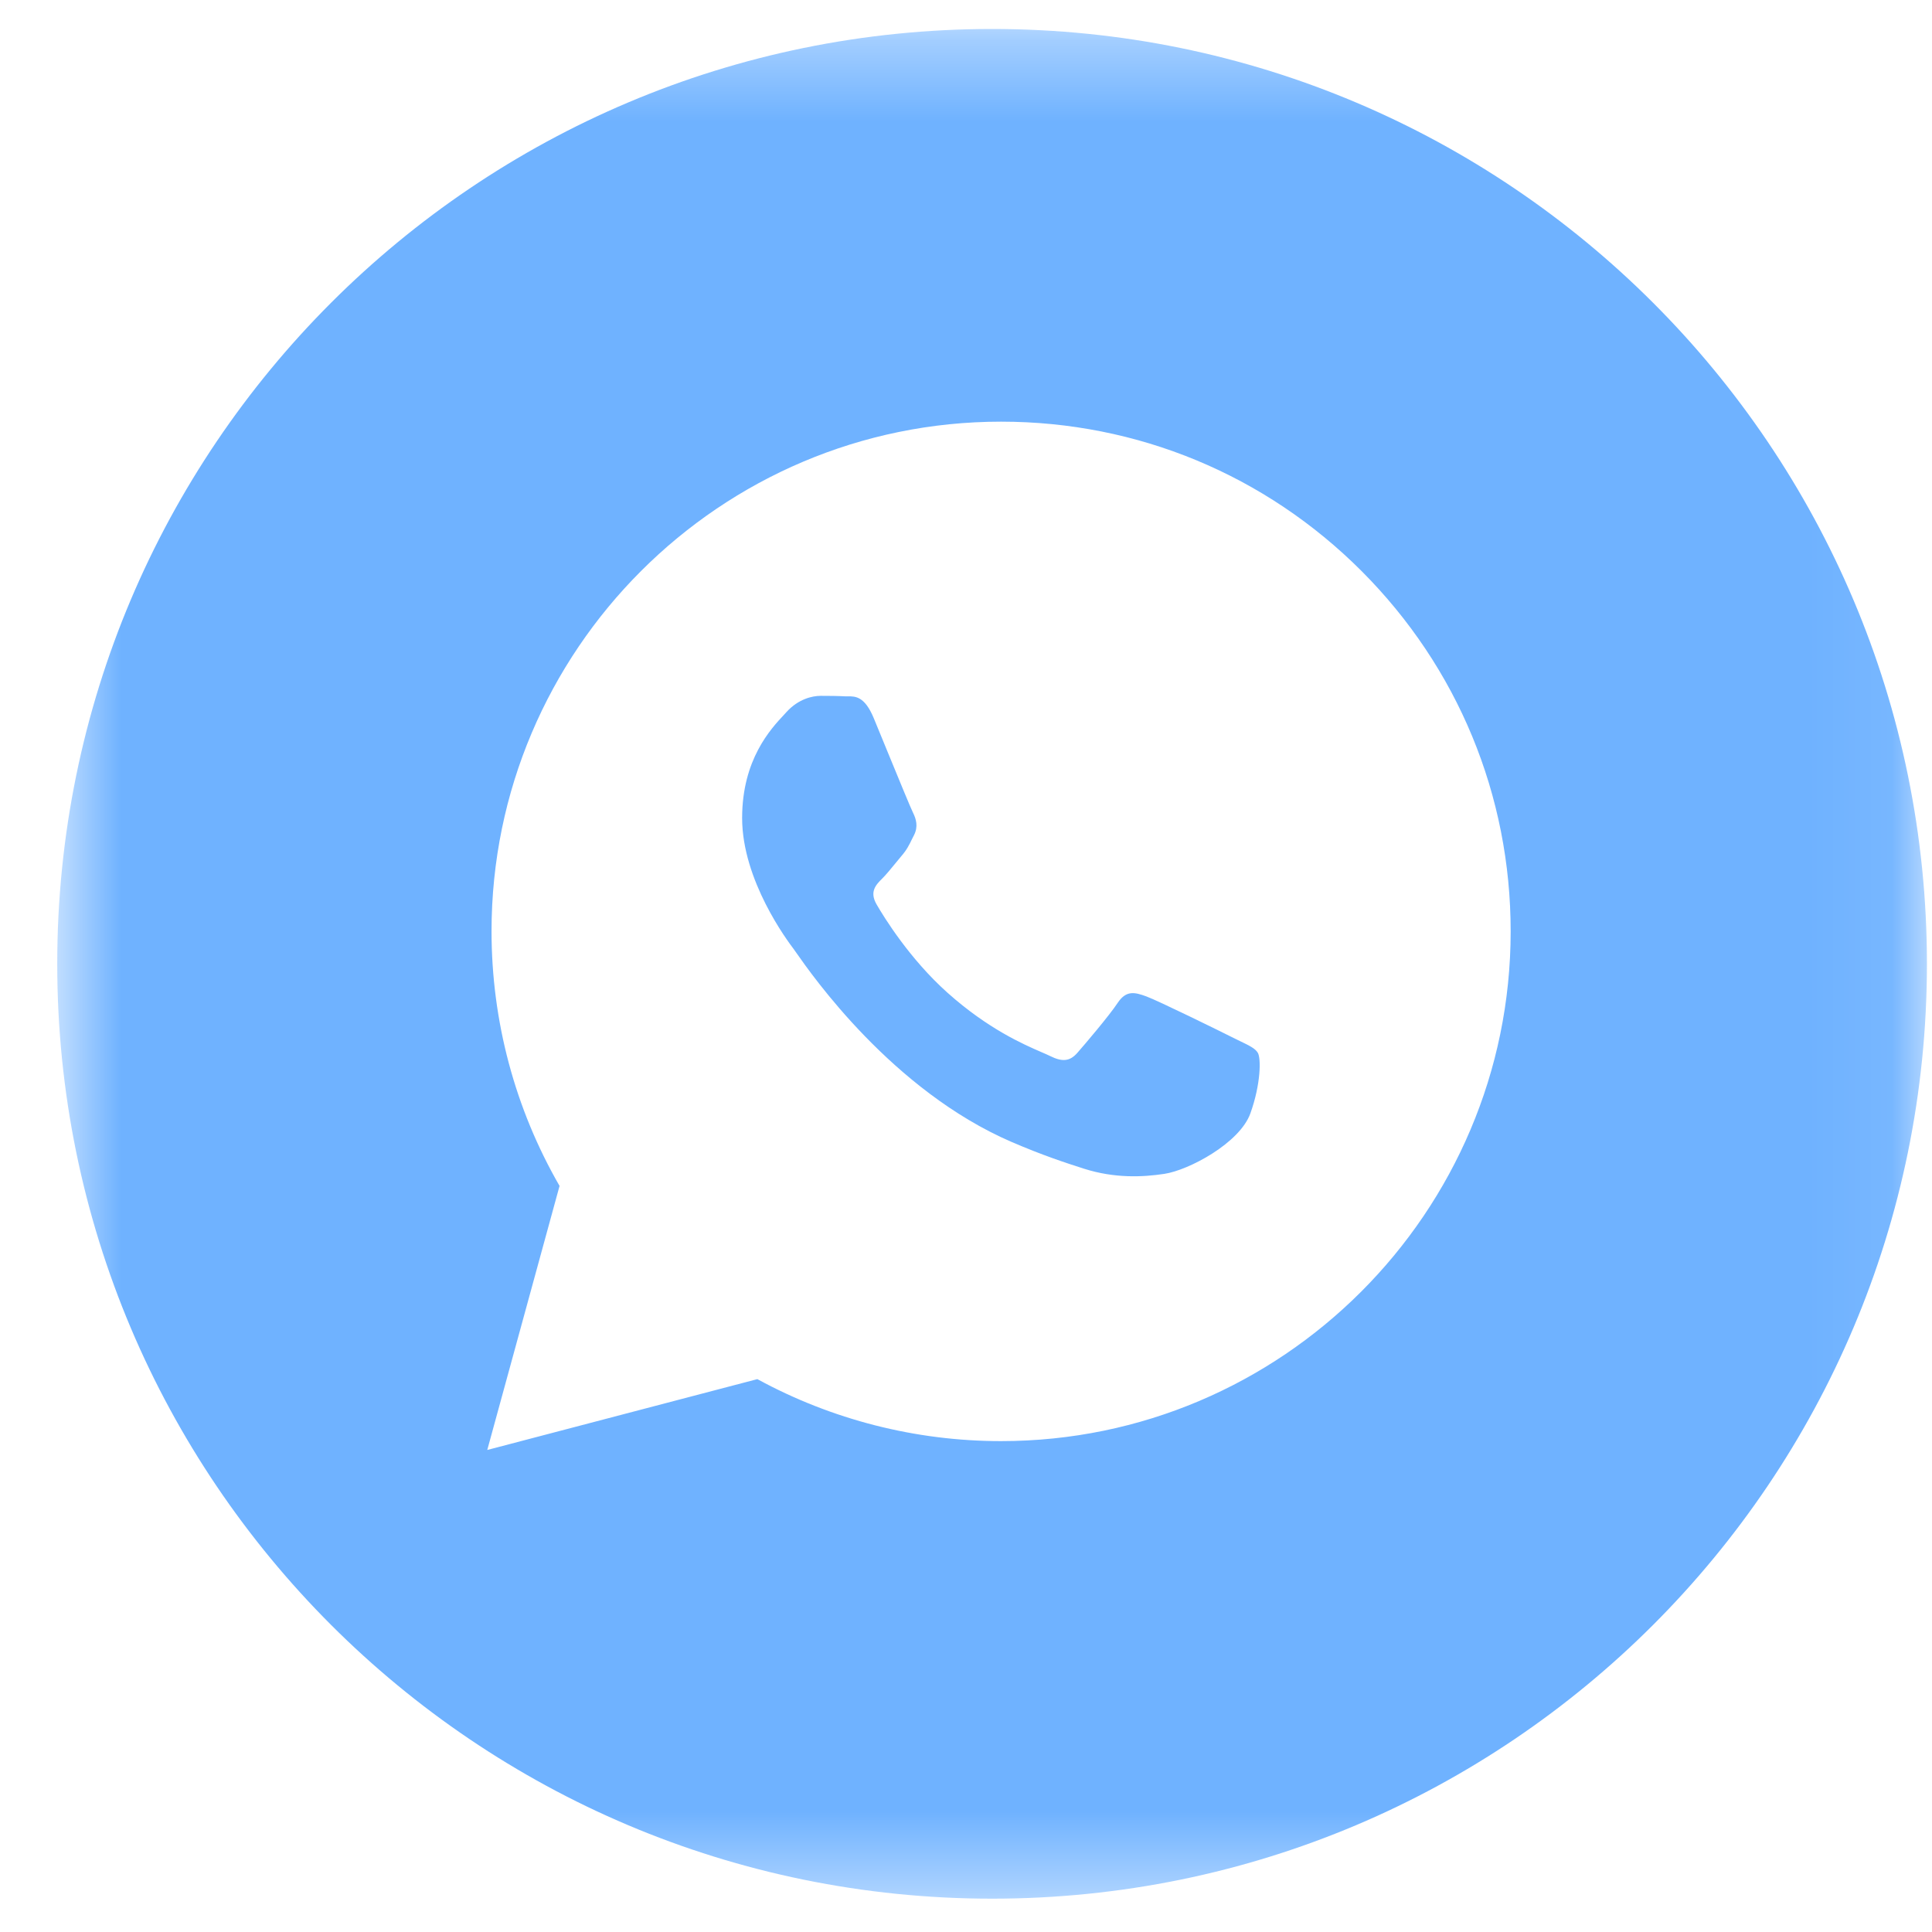 <?xml version="1.0" encoding="UTF-8"?> <svg xmlns="http://www.w3.org/2000/svg" width="24" height="24" viewBox="0 0 24 24" fill="none"><mask id="mask0_14553_34536" style="mask-type:luminance" maskUnits="userSpaceOnUse" x="0" y="0" width="24" height="24"><path d="M23.937 0.36H0.711V23.586H23.937V0.36Z" fill="white"></path></mask><g mask="url(#mask0_14553_34536)"><path fill-rule="evenodd" clip-rule="evenodd" d="M12.324 23.586C18.738 23.586 23.937 18.387 23.937 11.973C23.937 5.56 18.738 0.36 12.324 0.36C5.91 0.36 0.711 5.56 0.711 11.973C0.711 18.387 5.91 23.586 12.324 23.586ZM16.914 7.094C15.719 5.898 14.129 5.238 12.436 5.238C8.947 5.238 6.107 8.077 6.106 11.567C6.106 12.683 6.397 13.772 6.951 14.732L6.053 18.012L9.408 17.132C10.333 17.636 11.374 17.902 12.433 17.902H12.436C15.925 17.902 18.764 15.062 18.766 11.573C18.767 9.881 18.109 8.291 16.914 7.094ZM15.322 12.893C15.164 12.813 14.386 12.431 14.241 12.378C14.096 12.325 13.991 12.299 13.885 12.457C13.78 12.616 13.477 12.972 13.384 13.078C13.292 13.183 13.2 13.196 13.042 13.117C13.016 13.104 12.981 13.089 12.937 13.07C12.714 12.973 12.275 12.783 11.77 12.332C11.3 11.912 10.982 11.395 10.89 11.236C10.798 11.078 10.88 10.992 10.959 10.914C11.007 10.866 11.061 10.8 11.116 10.733C11.143 10.7 11.17 10.667 11.196 10.636C11.264 10.558 11.293 10.499 11.332 10.418C11.339 10.404 11.347 10.389 11.355 10.373C11.408 10.267 11.381 10.175 11.342 10.096C11.315 10.043 11.165 9.678 11.029 9.347C10.962 9.182 10.898 9.026 10.854 8.921C10.741 8.649 10.626 8.65 10.533 8.65C10.521 8.65 10.509 8.65 10.498 8.65C10.406 8.645 10.3 8.644 10.195 8.644C10.089 8.644 9.918 8.684 9.773 8.842C9.764 8.852 9.753 8.864 9.742 8.876C9.577 9.052 9.219 9.433 9.219 10.162C9.219 10.938 9.783 11.689 9.865 11.797L9.865 11.798C9.87 11.805 9.88 11.818 9.893 11.837C10.082 12.107 11.084 13.546 12.567 14.186C12.945 14.349 13.239 14.446 13.469 14.519C13.848 14.639 14.193 14.623 14.465 14.582C14.769 14.536 15.401 14.199 15.533 13.83C15.665 13.46 15.665 13.144 15.625 13.078C15.593 13.024 15.518 12.988 15.408 12.935C15.381 12.922 15.352 12.908 15.322 12.893Z" fill="#6FB2FF"></path></g></svg> 